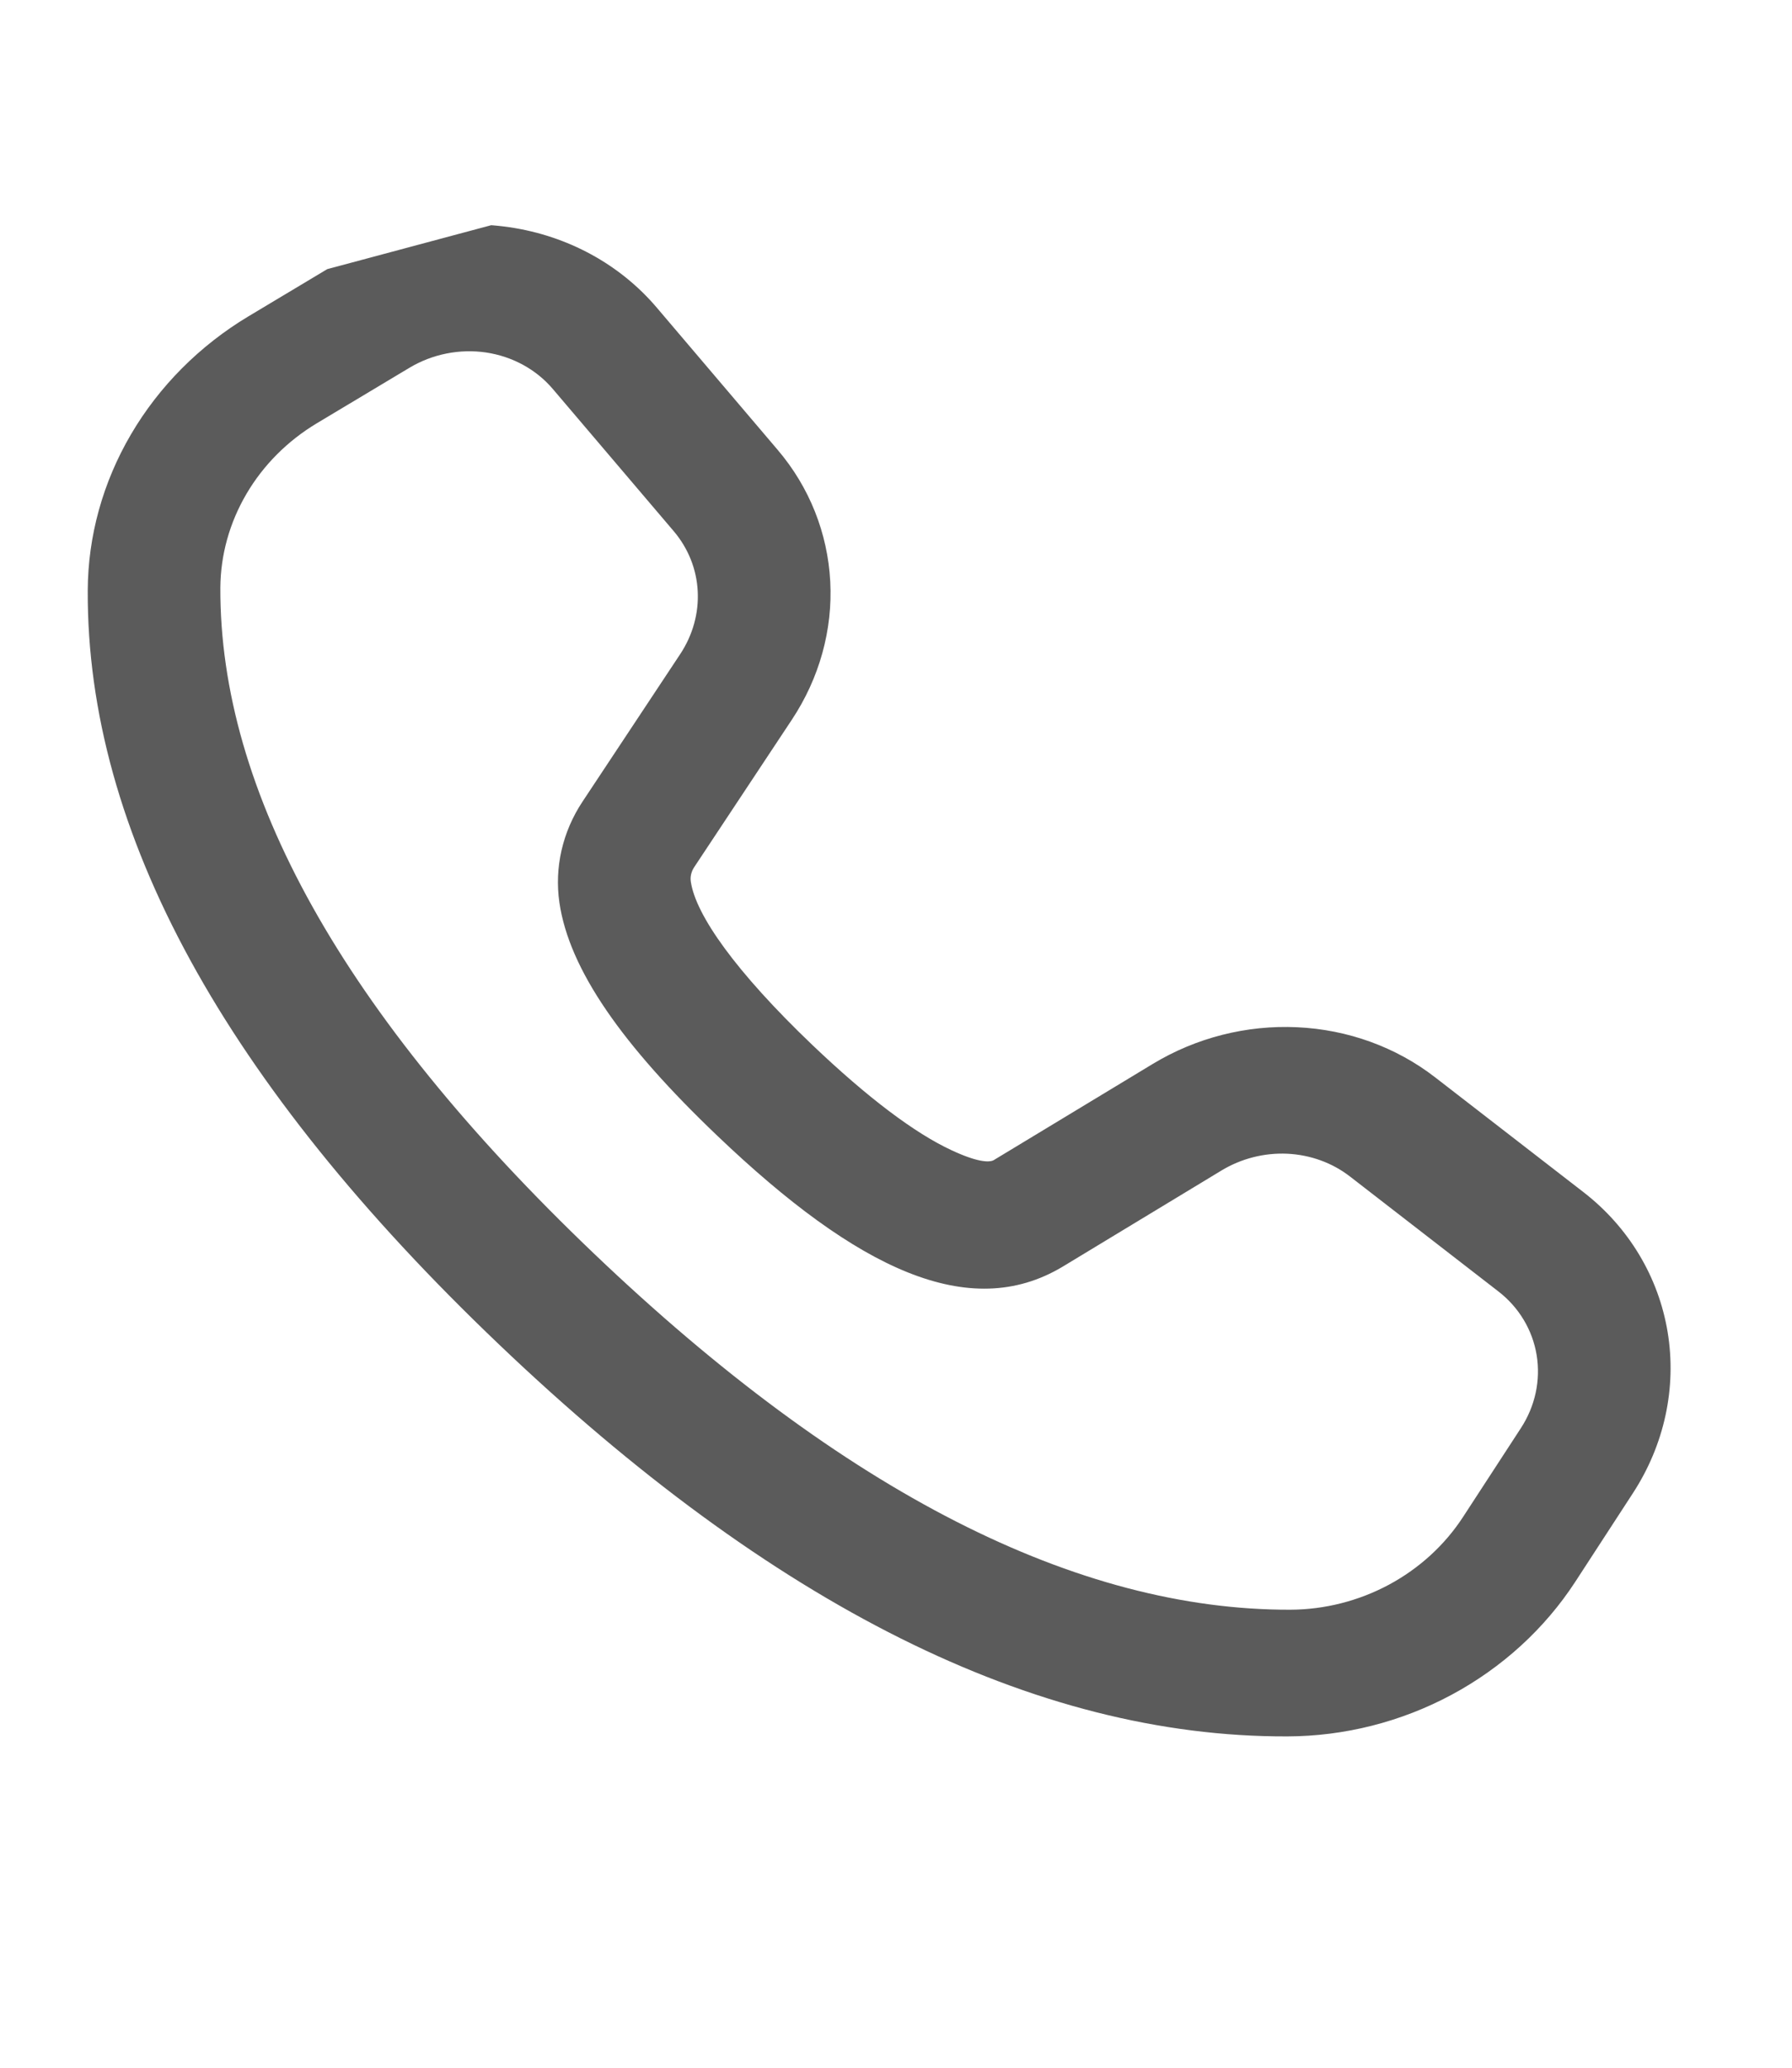 <svg width="26" height="30" viewBox="0 0 26 30" fill="none" xmlns="http://www.w3.org/2000/svg">
<g clip-path="url(#clip0_5051_4748)">
<path d="M3.604 4.59L4.945 3.787C5.679 3.347 6.549 3.172 7.393 3.297C8.236 3.421 8.995 3.835 9.528 4.462L11.284 6.528C11.743 7.067 12.009 7.735 12.046 8.437C12.083 9.139 11.888 9.84 11.489 10.442L10.071 12.583C10.03 12.646 10.012 12.72 10.023 12.792C10.094 13.275 10.673 14.097 11.784 15.159C12.592 15.93 13.274 16.441 13.803 16.687C14.172 16.86 14.352 16.87 14.418 16.832L16.724 15.437C17.353 15.056 18.087 14.869 18.822 14.904C19.556 14.938 20.255 15.192 20.82 15.629L22.975 17.297C23.63 17.804 24.064 18.526 24.196 19.329C24.328 20.132 24.149 20.961 23.693 21.662L22.856 22.949C22.412 23.631 21.793 24.196 21.061 24.589C20.328 24.983 19.506 25.191 18.675 25.193C15.006 25.204 11.2 23.285 7.237 19.503C3.269 15.717 1.258 12.078 1.273 8.568C1.276 7.779 1.492 6.998 1.901 6.301C2.309 5.605 2.896 5.015 3.604 4.59ZM4.597 6.141C4.172 6.396 3.82 6.749 3.575 7.167C3.33 7.585 3.2 8.053 3.197 8.527C3.186 11.478 4.969 14.704 8.616 18.186C12.258 21.663 15.633 23.363 18.721 23.355C19.22 23.353 19.712 23.228 20.152 22.992C20.591 22.756 20.962 22.417 21.228 22.008L22.066 20.721C22.274 20.402 22.355 20.026 22.295 19.66C22.235 19.296 22.038 18.967 21.74 18.737L19.586 17.069C19.329 16.87 19.011 16.755 18.677 16.739C18.343 16.724 18.009 16.809 17.723 16.982L15.411 18.382C14.066 19.182 12.447 18.426 10.405 16.476C9.029 15.163 8.258 14.068 8.116 13.093C8.043 12.587 8.161 12.069 8.452 11.63L9.87 9.489C10.051 9.215 10.14 8.896 10.123 8.577C10.107 8.258 9.985 7.955 9.777 7.709L8.021 5.644C7.779 5.359 7.434 5.171 7.051 5.114C6.668 5.058 6.272 5.137 5.939 5.337L4.597 6.141Z" fill="#5B5B5B"/>
</g>
<defs>
<clipPath id="clip0_5051_4748">
<rect width="20" height="25" fill="white" transform="translate(0 5.177) rotate(-15)"/>
</clipPath>
</defs>
</svg>

